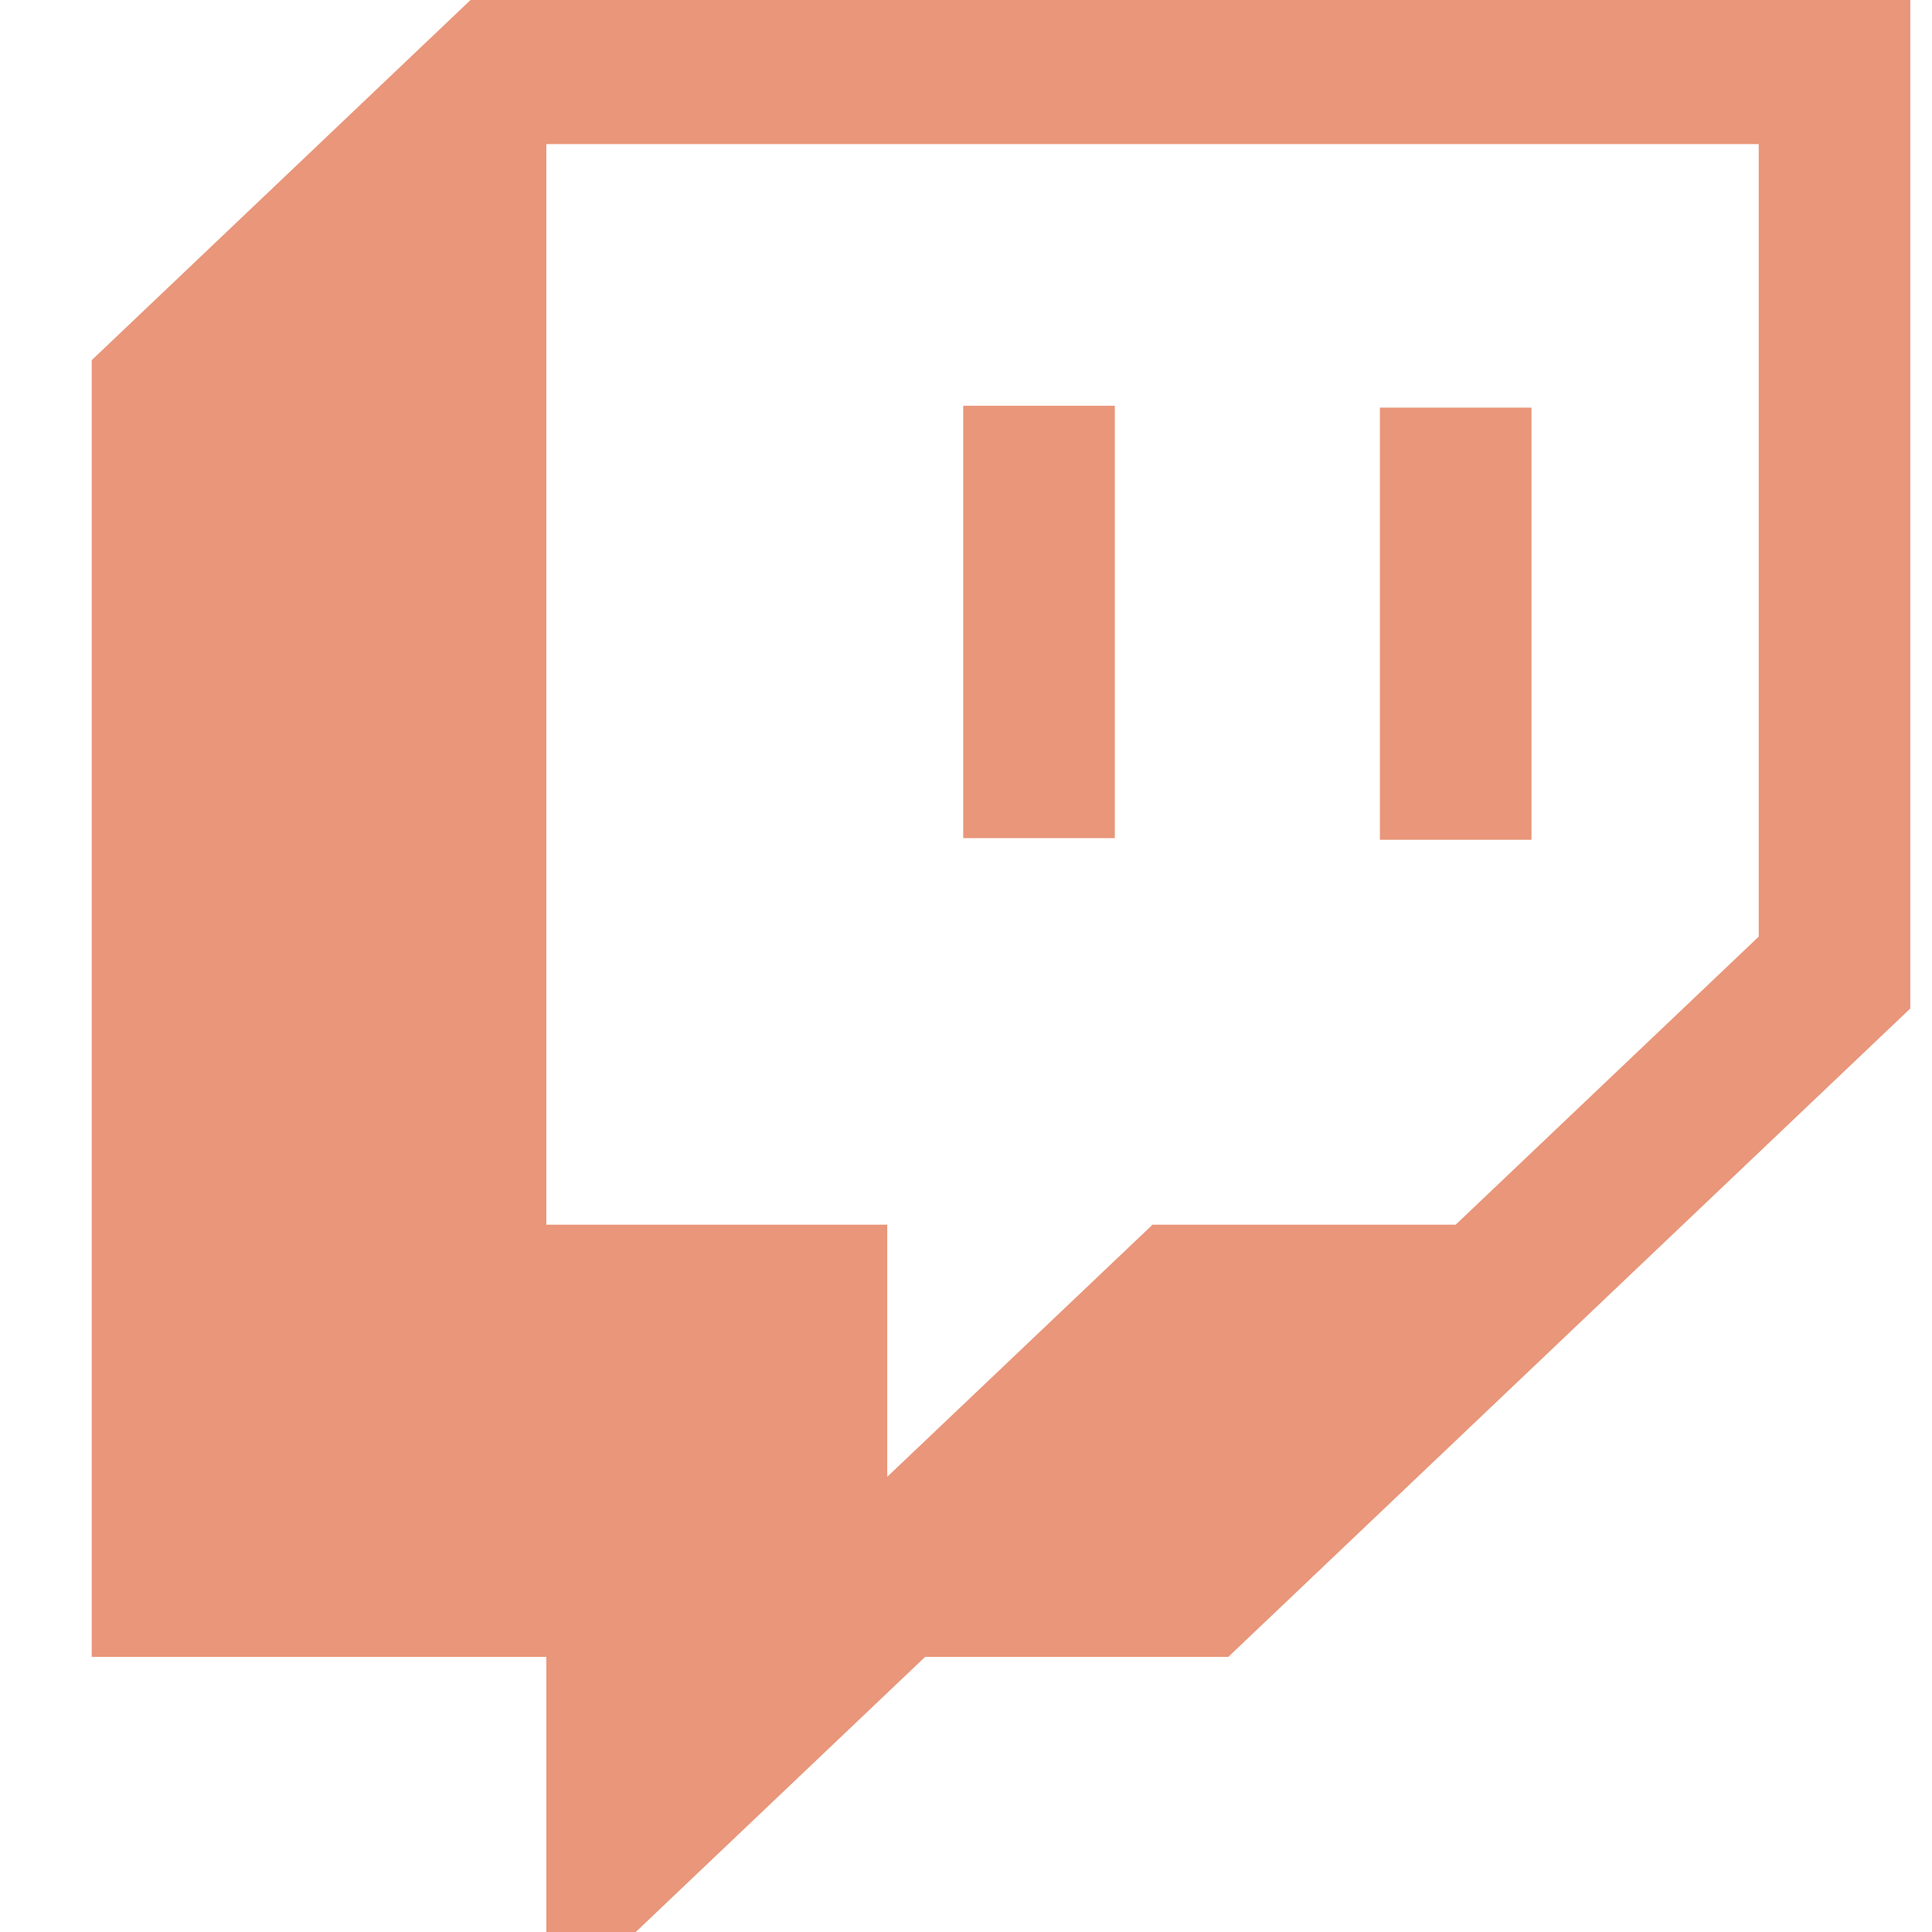 <?xml version="1.0" encoding="utf-8"?>
<svg viewBox="0 0 512 512" xmlns="http://www.w3.org/2000/svg">
  <path d="M 405.862 108.024 L 365.685 108.024 L 365.685 222.552 L 405.862 222.552 Z M 295.44 107.533 L 255.263 107.533 L 255.263 222.114 L 295.44 222.114 Z M 124.696 0 L 24.31 95.444 L 24.31 439.091 L 144.779 439.091 L 144.779 534.535 L 245.175 439.091 L 325.519 439.091 L 506.248 267.267 L 506.248 0 Z M 466.081 248.214 L 385.769 324.552 L 305.435 324.552 L 235.128 391.369 L 235.128 324.552 L 144.779 324.552 L 144.779 38.19 L 466.081 38.19 Z" style="fill: rgb(233, 150, 122);"/>
</svg>